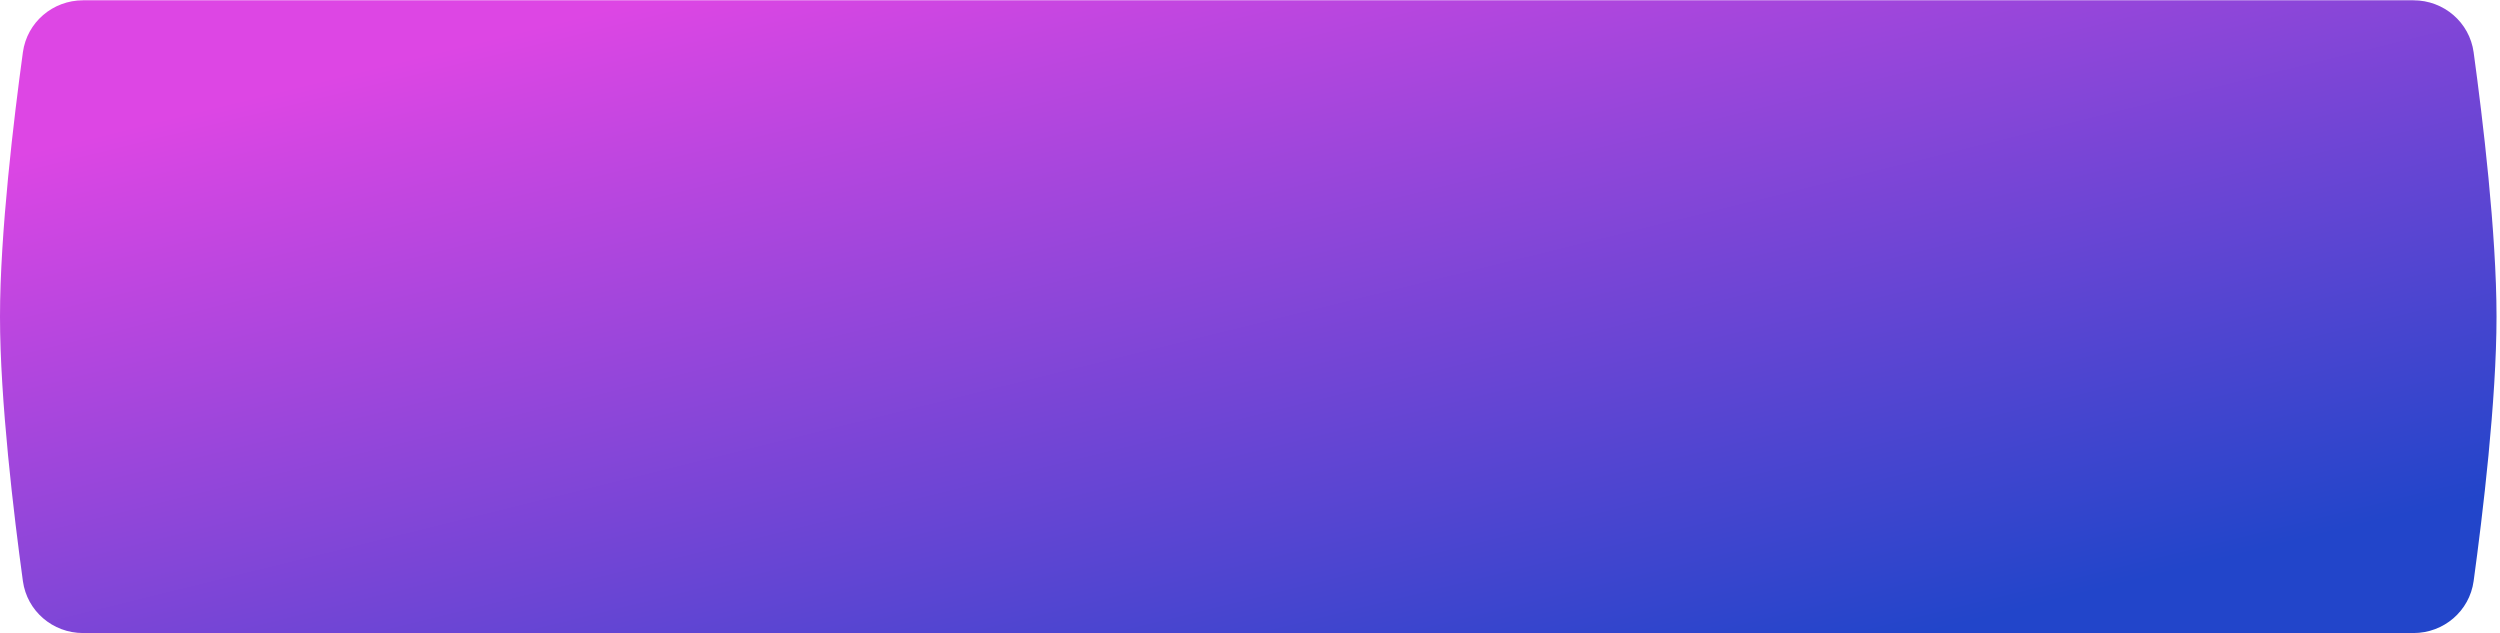 <?xml version="1.0" encoding="UTF-8"?> <svg xmlns="http://www.w3.org/2000/svg" width="466" height="118" viewBox="0 0 466 118" fill="none"> <path d="M4.266 9.749C5.033 4.152 9.836 0.055 15.486 0.055H449.866C455.517 0.055 460.319 4.152 461.086 9.749C462.767 22.017 465.352 43.425 465.352 59.027C465.352 74.629 462.767 96.037 461.086 108.305C460.319 113.903 455.517 118 449.866 118H15.486C9.836 118 5.033 113.903 4.266 108.305C2.586 96.037 0 74.629 0 59.027C0 43.425 2.586 22.017 4.266 9.749Z" fill="url(#paint0_linear_167_3100)"></path> <defs> <linearGradient id="paint0_linear_167_3100" x1="232.676" y1="-27.747" x2="273.803" y2="138.988" gradientUnits="userSpaceOnUse"> <stop stop-color="#DD46E4"></stop> <stop offset="1" stop-color="#2245CA"></stop> </linearGradient> </defs> </svg> 